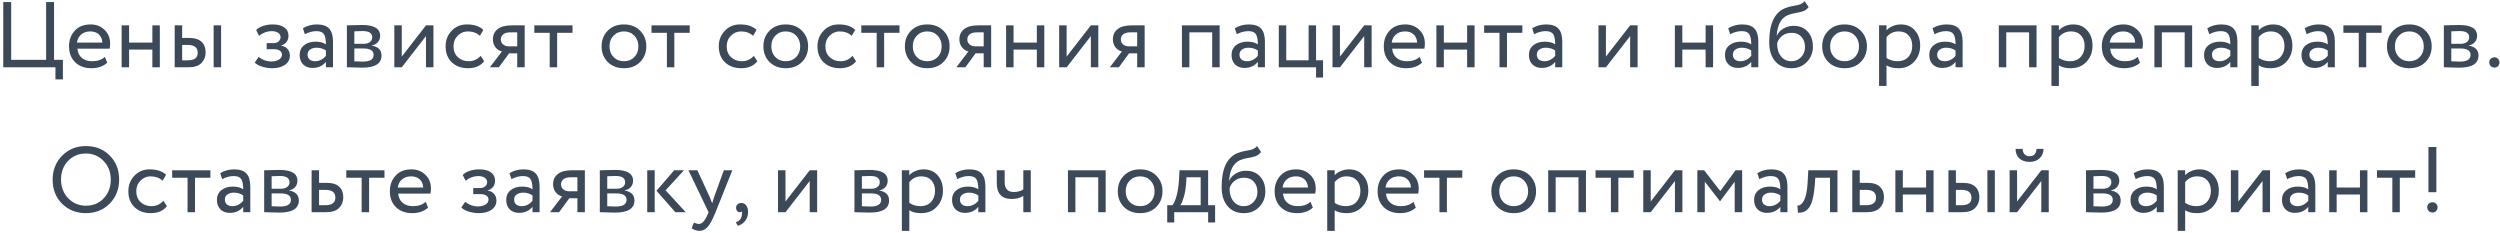 <?xml version="1.0" encoding="UTF-8"?> <svg xmlns="http://www.w3.org/2000/svg" width="483" height="45" viewBox="0 0 483 45" fill="none"><path d="M10.71 13H0.63V0.4H2.16V11.56H8.91V0.4H10.44V11.56H12.15V15.34H10.71V13Z" fill="#3C4959"></path><path d="M20.266 10.984L20.716 12.118C19.936 12.826 18.922 13.18 17.674 13.18C16.354 13.18 15.304 12.796 14.524 12.028C13.732 11.26 13.336 10.234 13.336 8.95C13.336 7.738 13.708 6.73 14.452 5.926C15.184 5.122 16.204 4.72 17.512 4.72C18.592 4.72 19.486 5.068 20.194 5.764C20.914 6.448 21.274 7.336 21.274 8.428C21.274 8.776 21.244 9.1 21.184 9.4H14.956C15.016 10.156 15.298 10.75 15.802 11.182C16.318 11.614 16.978 11.83 17.782 11.83C18.838 11.83 19.666 11.548 20.266 10.984ZM17.44 6.07C16.732 6.07 16.144 6.268 15.676 6.664C15.22 7.06 14.95 7.582 14.866 8.23H19.78C19.744 7.558 19.516 7.03 19.096 6.646C18.688 6.262 18.136 6.07 17.44 6.07Z" fill="#3C4959"></path><path d="M30.878 13H29.438V9.58H24.938V13H23.498V4.9H24.938V8.23H29.438V4.9H30.878V13Z" fill="#3C4959"></path><path d="M36.362 13H33.752V4.9H35.192V7.33H36.524C37.628 7.33 38.438 7.582 38.954 8.086C39.47 8.578 39.728 9.256 39.728 10.12C39.728 10.936 39.458 11.62 38.918 12.172C38.402 12.724 37.55 13 36.362 13ZM42.716 13H41.276V4.9H42.716V13ZM36.254 8.68H35.192V11.65H36.236C36.92 11.65 37.418 11.53 37.73 11.29C38.042 11.05 38.198 10.678 38.198 10.174C38.198 9.178 37.55 8.68 36.254 8.68Z" fill="#3C4959"></path><path d="M52.566 13.18C51.954 13.18 51.306 13.078 50.622 12.874C49.962 12.658 49.494 12.394 49.218 12.082L49.956 11.002C50.28 11.266 50.664 11.482 51.108 11.65C51.564 11.806 51.978 11.884 52.35 11.884C52.974 11.884 53.484 11.764 53.88 11.524C54.276 11.272 54.474 10.948 54.474 10.552C54.474 10.216 54.33 9.958 54.042 9.778C53.766 9.598 53.382 9.508 52.89 9.508H51.522V8.338H52.8C53.208 8.338 53.544 8.23 53.808 8.014C54.072 7.786 54.204 7.51 54.204 7.186C54.204 6.826 54.048 6.544 53.736 6.34C53.424 6.124 53.004 6.016 52.476 6.016C51.624 6.016 50.814 6.316 50.046 6.916L49.488 5.8C49.812 5.464 50.262 5.2 50.838 5.008C51.426 4.816 52.044 4.72 52.692 4.72C53.652 4.72 54.396 4.912 54.924 5.296C55.464 5.68 55.734 6.214 55.734 6.898C55.734 7.834 55.26 8.47 54.312 8.806V8.842C54.84 8.902 55.254 9.112 55.554 9.472C55.854 9.82 56.004 10.246 56.004 10.75C56.004 11.494 55.686 12.088 55.05 12.532C54.426 12.964 53.598 13.18 52.566 13.18Z" fill="#3C4959"></path><path d="M58.901 6.61L58.523 5.458C59.327 4.966 60.227 4.72 61.222 4.72C62.315 4.72 63.106 4.99 63.599 5.53C64.091 6.07 64.337 6.904 64.337 8.032V13H62.968V11.956C62.333 12.736 61.468 13.126 60.377 13.126C59.633 13.126 59.032 12.904 58.577 12.46C58.12 12.004 57.892 11.392 57.892 10.624C57.892 9.832 58.175 9.208 58.739 8.752C59.303 8.284 60.041 8.05 60.953 8.05C61.804 8.05 62.477 8.224 62.968 8.572C62.968 7.66 62.843 7.006 62.59 6.61C62.339 6.214 61.852 6.016 61.133 6.016C60.401 6.016 59.657 6.214 58.901 6.61ZM60.88 11.83C61.684 11.83 62.38 11.482 62.968 10.786V9.76C62.465 9.4 61.858 9.22 61.151 9.22C60.658 9.22 60.245 9.34 59.908 9.58C59.584 9.808 59.422 10.132 59.422 10.552C59.422 10.948 59.548 11.26 59.8 11.488C60.065 11.716 60.425 11.83 60.88 11.83Z" fill="#3C4959"></path><path d="M67.018 13V4.9C67.078 4.9 67.162 4.9 67.27 4.9C67.378 4.888 67.534 4.882 67.738 4.882C67.942 4.87 68.128 4.864 68.296 4.864C69.184 4.84 69.736 4.828 69.952 4.828C72.28 4.828 73.444 5.524 73.444 6.916C73.444 7.396 73.294 7.81 72.994 8.158C72.694 8.494 72.304 8.698 71.824 8.77V8.806C73.084 9.034 73.714 9.67 73.714 10.714C73.714 12.286 72.472 13.072 69.988 13.072C69.868 13.072 69.34 13.06 68.404 13.036C68.224 13.036 68.026 13.03 67.81 13.018C67.594 13.018 67.426 13.012 67.306 13C67.186 13 67.09 13 67.018 13ZM70.186 9.364H68.458V11.848C69.322 11.884 69.874 11.902 70.114 11.902C71.494 11.902 72.184 11.47 72.184 10.606C72.184 9.778 71.518 9.364 70.186 9.364ZM70.06 5.998C69.712 5.998 69.178 6.016 68.458 6.052V8.464H70.276C70.768 8.464 71.164 8.35 71.464 8.122C71.764 7.894 71.914 7.588 71.914 7.204C71.914 6.4 71.296 5.998 70.06 5.998Z" fill="#3C4959"></path><path d="M82.302 6.97L77.622 13H76.182V4.9H77.622V10.93L82.302 4.9H83.742V13H82.302V6.97Z" fill="#3C4959"></path><path d="M92.858 10.786L93.542 11.83C92.846 12.73 91.808 13.18 90.428 13.18C89.132 13.18 88.082 12.796 87.278 12.028C86.486 11.26 86.09 10.234 86.09 8.95C86.09 7.762 86.48 6.76 87.26 5.944C88.04 5.128 89.018 4.72 90.194 4.72C91.61 4.72 92.672 5.074 93.38 5.782L92.714 6.916C92.09 6.352 91.316 6.07 90.392 6.07C89.636 6.07 88.982 6.346 88.43 6.898C87.89 7.438 87.62 8.122 87.62 8.95C87.62 9.826 87.896 10.522 88.448 11.038C89.012 11.566 89.708 11.83 90.536 11.83C91.472 11.83 92.246 11.482 92.858 10.786Z" fill="#3C4959"></path><path d="M98.848 4.9H101.368V13H99.928V10.3H98.362L96.382 13H94.636L96.976 9.94C96.484 9.832 96.07 9.568 95.734 9.148C95.398 8.716 95.23 8.2 95.23 7.6C95.23 6.772 95.53 6.118 96.13 5.638C96.73 5.146 97.636 4.9 98.848 4.9ZM96.76 7.636C96.76 8.02 96.91 8.338 97.21 8.59C97.51 8.83 97.864 8.95 98.272 8.95H99.928V6.25H98.614C98.002 6.25 97.54 6.376 97.228 6.628C96.916 6.88 96.76 7.216 96.76 7.636Z" fill="#3C4959"></path><path d="M106.2 6.34H103.23V4.9H110.61V6.34H107.64V13H106.2V6.34Z" fill="#3C4959"></path><path d="M117.415 11.992C116.623 11.176 116.227 10.162 116.227 8.95C116.227 7.726 116.623 6.718 117.415 5.926C118.219 5.122 119.263 4.72 120.547 4.72C121.831 4.72 122.869 5.122 123.661 5.926C124.465 6.718 124.867 7.726 124.867 8.95C124.867 10.174 124.465 11.188 123.661 11.992C122.869 12.784 121.831 13.18 120.547 13.18C119.275 13.18 118.231 12.784 117.415 11.992ZM118.549 6.88C118.021 7.408 117.757 8.098 117.757 8.95C117.757 9.802 118.015 10.492 118.531 11.02C119.059 11.56 119.731 11.83 120.547 11.83C121.363 11.83 122.029 11.566 122.545 11.038C123.073 10.498 123.337 9.802 123.337 8.95C123.337 8.122 123.073 7.432 122.545 6.88C122.029 6.34 121.363 6.07 120.547 6.07C119.731 6.07 119.065 6.34 118.549 6.88Z" fill="#3C4959"></path><path d="M128.842 6.34H125.872V4.9H133.252V6.34H130.282V13H128.842V6.34Z" fill="#3C4959"></path><path d="M145.637 10.786L146.321 11.83C145.625 12.73 144.587 13.18 143.207 13.18C141.911 13.18 140.861 12.796 140.057 12.028C139.265 11.26 138.869 10.234 138.869 8.95C138.869 7.762 139.259 6.76 140.039 5.944C140.819 5.128 141.797 4.72 142.973 4.72C144.389 4.72 145.451 5.074 146.159 5.782L145.493 6.916C144.869 6.352 144.095 6.07 143.171 6.07C142.415 6.07 141.761 6.346 141.209 6.898C140.669 7.438 140.399 8.122 140.399 8.95C140.399 9.826 140.675 10.522 141.227 11.038C141.791 11.566 142.487 11.83 143.315 11.83C144.251 11.83 145.025 11.482 145.637 10.786Z" fill="#3C4959"></path><path d="M148.676 11.992C147.884 11.176 147.488 10.162 147.488 8.95C147.488 7.726 147.884 6.718 148.676 5.926C149.48 5.122 150.524 4.72 151.808 4.72C153.092 4.72 154.13 5.122 154.922 5.926C155.726 6.718 156.128 7.726 156.128 8.95C156.128 10.174 155.726 11.188 154.922 11.992C154.13 12.784 153.092 13.18 151.808 13.18C150.536 13.18 149.492 12.784 148.676 11.992ZM149.81 6.88C149.282 7.408 149.018 8.098 149.018 8.95C149.018 9.802 149.276 10.492 149.792 11.02C150.32 11.56 150.992 11.83 151.808 11.83C152.624 11.83 153.29 11.566 153.806 11.038C154.334 10.498 154.598 9.802 154.598 8.95C154.598 8.122 154.334 7.432 153.806 6.88C153.29 6.34 152.624 6.07 151.808 6.07C150.992 6.07 150.326 6.34 149.81 6.88Z" fill="#3C4959"></path><path d="M164.704 10.786L165.388 11.83C164.692 12.73 163.654 13.18 162.274 13.18C160.978 13.18 159.928 12.796 159.124 12.028C158.332 11.26 157.936 10.234 157.936 8.95C157.936 7.762 158.326 6.76 159.106 5.944C159.886 5.128 160.864 4.72 162.04 4.72C163.456 4.72 164.518 5.074 165.226 5.782L164.56 6.916C163.936 6.352 163.162 6.07 162.238 6.07C161.482 6.07 160.828 6.346 160.276 6.898C159.736 7.438 159.466 8.122 159.466 8.95C159.466 9.826 159.742 10.522 160.294 11.038C160.858 11.566 161.554 11.83 162.382 11.83C163.318 11.83 164.092 11.482 164.704 10.786Z" fill="#3C4959"></path><path d="M169.374 6.34H166.404V4.9H173.784V6.34H170.814V13H169.374V6.34Z" fill="#3C4959"></path><path d="M176.012 11.992C175.22 11.176 174.824 10.162 174.824 8.95C174.824 7.726 175.22 6.718 176.012 5.926C176.816 5.122 177.86 4.72 179.144 4.72C180.428 4.72 181.466 5.122 182.258 5.926C183.062 6.718 183.464 7.726 183.464 8.95C183.464 10.174 183.062 11.188 182.258 11.992C181.466 12.784 180.428 13.18 179.144 13.18C177.872 13.18 176.828 12.784 176.012 11.992ZM177.146 6.88C176.618 7.408 176.354 8.098 176.354 8.95C176.354 9.802 176.612 10.492 177.128 11.02C177.656 11.56 178.328 11.83 179.144 11.83C179.96 11.83 180.626 11.566 181.142 11.038C181.67 10.498 181.934 9.802 181.934 8.95C181.934 8.122 181.67 7.432 181.142 6.88C180.626 6.34 179.96 6.07 179.144 6.07C178.328 6.07 177.662 6.34 177.146 6.88Z" fill="#3C4959"></path><path d="M188.971 4.9H191.491V13H190.051V10.3H188.485L186.505 13H184.759L187.099 9.94C186.607 9.832 186.193 9.568 185.857 9.148C185.521 8.716 185.353 8.2 185.353 7.6C185.353 6.772 185.653 6.118 186.253 5.638C186.853 5.146 187.759 4.9 188.971 4.9ZM186.883 7.636C186.883 8.02 187.033 8.338 187.333 8.59C187.633 8.83 187.987 8.95 188.395 8.95H190.051V6.25H188.737C188.125 6.25 187.663 6.376 187.351 6.628C187.039 6.88 186.883 7.216 186.883 7.636Z" fill="#3C4959"></path><path d="M201.758 13H200.318V9.58H195.818V13H194.378V4.9H195.818V8.23H200.318V4.9H201.758V13Z" fill="#3C4959"></path><path d="M210.753 6.97L206.073 13H204.633V4.9H206.073V10.93L210.753 4.9H212.193V13H210.753V6.97Z" fill="#3C4959"></path><path d="M218.626 4.9H221.146V13H219.706V10.3H218.14L216.16 13H214.414L216.754 9.94C216.262 9.832 215.848 9.568 215.512 9.148C215.176 8.716 215.008 8.2 215.008 7.6C215.008 6.772 215.308 6.118 215.908 5.638C216.508 5.146 217.414 4.9 218.626 4.9ZM216.538 7.636C216.538 8.02 216.688 8.338 216.988 8.59C217.288 8.83 217.642 8.95 218.05 8.95H219.706V6.25H218.392C217.78 6.25 217.318 6.376 217.006 6.628C216.694 6.88 216.538 7.216 216.538 7.636Z" fill="#3C4959"></path><path d="M235.637 13H234.197V6.25H229.787V13H228.347V4.9H235.637V13Z" fill="#3C4959"></path><path d="M238.946 6.61L238.568 5.458C239.372 4.966 240.272 4.72 241.268 4.72C242.36 4.72 243.152 4.99 243.644 5.53C244.136 6.07 244.382 6.904 244.382 8.032V13H243.014V11.956C242.378 12.736 241.514 13.126 240.422 13.126C239.678 13.126 239.078 12.904 238.622 12.46C238.166 12.004 237.938 11.392 237.938 10.624C237.938 9.832 238.22 9.208 238.784 8.752C239.348 8.284 240.086 8.05 240.998 8.05C241.85 8.05 242.522 8.224 243.014 8.572C243.014 7.66 242.888 7.006 242.636 6.61C242.384 6.214 241.898 6.016 241.178 6.016C240.446 6.016 239.702 6.214 238.946 6.61ZM240.926 11.83C241.73 11.83 242.426 11.482 243.014 10.786V9.76C242.51 9.4 241.904 9.22 241.196 9.22C240.704 9.22 240.29 9.34 239.954 9.58C239.63 9.808 239.468 10.132 239.468 10.552C239.468 10.948 239.594 11.26 239.846 11.488C240.11 11.716 240.47 11.83 240.926 11.83Z" fill="#3C4959"></path><path d="M254.263 13H247.063V4.9H248.503V11.65H252.823V4.9H254.263V11.65H255.613V14.98H254.263V13Z" fill="#3C4959"></path><path d="M263.56 6.97L258.88 13H257.44V4.9H258.88V10.93L263.56 4.9H265V13H263.56V6.97Z" fill="#3C4959"></path><path d="M274.278 10.984L274.728 12.118C273.948 12.826 272.934 13.18 271.686 13.18C270.366 13.18 269.316 12.796 268.536 12.028C267.744 11.26 267.348 10.234 267.348 8.95C267.348 7.738 267.72 6.73 268.464 5.926C269.196 5.122 270.216 4.72 271.524 4.72C272.604 4.72 273.498 5.068 274.206 5.764C274.926 6.448 275.286 7.336 275.286 8.428C275.286 8.776 275.256 9.1 275.196 9.4H268.968C269.028 10.156 269.31 10.75 269.814 11.182C270.33 11.614 270.99 11.83 271.794 11.83C272.85 11.83 273.678 11.548 274.278 10.984ZM271.452 6.07C270.744 6.07 270.156 6.268 269.688 6.664C269.232 7.06 268.962 7.582 268.878 8.23H273.792C273.756 7.558 273.528 7.03 273.108 6.646C272.7 6.262 272.148 6.07 271.452 6.07Z" fill="#3C4959"></path><path d="M284.89 13H283.45V9.58H278.95V13H277.51V4.9H278.95V8.23H283.45V4.9H284.89V13Z" fill="#3C4959"></path><path d="M289.708 6.34H286.738V4.9H294.118V6.34H291.148V13H289.708V6.34Z" fill="#3C4959"></path><path d="M296.394 6.61L296.016 5.458C296.82 4.966 297.72 4.72 298.716 4.72C299.808 4.72 300.6 4.99 301.092 5.53C301.584 6.07 301.83 6.904 301.83 8.032V13H300.462V11.956C299.826 12.736 298.962 13.126 297.87 13.126C297.126 13.126 296.526 12.904 296.07 12.46C295.614 12.004 295.386 11.392 295.386 10.624C295.386 9.832 295.668 9.208 296.232 8.752C296.796 8.284 297.534 8.05 298.446 8.05C299.298 8.05 299.97 8.224 300.462 8.572C300.462 7.66 300.336 7.006 300.084 6.61C299.832 6.214 299.346 6.016 298.626 6.016C297.894 6.016 297.15 6.214 296.394 6.61ZM298.374 11.83C299.178 11.83 299.874 11.482 300.462 10.786V9.76C299.958 9.4 299.352 9.22 298.644 9.22C298.152 9.22 297.738 9.34 297.402 9.58C297.078 9.808 296.916 10.132 296.916 10.552C296.916 10.948 297.042 11.26 297.294 11.488C297.558 11.716 297.918 11.83 298.374 11.83Z" fill="#3C4959"></path><path d="M314.944 6.97L310.264 13H308.824V4.9H310.264V10.93L314.944 4.9H316.384V13H314.944V6.97Z" fill="#3C4959"></path><path d="M330.965 13H329.525V9.58H325.025V13H323.585V4.9H325.025V8.23H329.525V4.9H330.965V13Z" fill="#3C4959"></path><path d="M334.271 6.61L333.893 5.458C334.697 4.966 335.597 4.72 336.593 4.72C337.685 4.72 338.477 4.99 338.969 5.53C339.461 6.07 339.707 6.904 339.707 8.032V13H338.339V11.956C337.703 12.736 336.839 13.126 335.747 13.126C335.003 13.126 334.403 12.904 333.947 12.46C333.491 12.004 333.263 11.392 333.263 10.624C333.263 9.832 333.545 9.208 334.109 8.752C334.673 8.284 335.411 8.05 336.323 8.05C337.175 8.05 337.847 8.224 338.339 8.572C338.339 7.66 338.213 7.006 337.961 6.61C337.709 6.214 337.223 6.016 336.503 6.016C335.771 6.016 335.027 6.214 334.271 6.61ZM336.251 11.83C337.055 11.83 337.751 11.482 338.339 10.786V9.76C337.835 9.4 337.229 9.22 336.521 9.22C336.029 9.22 335.615 9.34 335.279 9.58C334.955 9.808 334.793 10.132 334.793 10.552C334.793 10.948 334.919 11.26 335.171 11.488C335.435 11.716 335.795 11.83 336.251 11.83Z" fill="#3C4959"></path><path d="M348.652 0.22L349.426 1.354C349.138 1.75 348.79 2.02 348.382 2.164C347.938 2.32 347.434 2.44 346.87 2.524C346.318 2.608 345.796 2.758 345.304 2.974C344.08 3.538 343.396 4.84 343.252 6.88H343.288C343.552 6.316 343.978 5.86 344.566 5.512C345.166 5.164 345.808 4.99 346.492 4.99C347.644 4.99 348.556 5.356 349.228 6.088C349.912 6.82 350.254 7.798 350.254 9.022C350.254 10.174 349.864 11.158 349.084 11.974C348.316 12.778 347.32 13.18 346.096 13.18C344.776 13.18 343.732 12.73 342.964 11.83C342.196 10.942 341.812 9.712 341.812 8.14C341.812 4.636 342.814 2.458 344.818 1.606C345.274 1.402 345.802 1.252 346.402 1.156C346.87 1.072 347.206 1.006 347.41 0.958C347.614 0.91 347.83 0.826 348.058 0.706C348.298 0.586 348.496 0.424 348.652 0.22ZM343.342 8.41C343.342 9.442 343.594 10.27 344.098 10.894C344.602 11.518 345.256 11.83 346.06 11.83C346.84 11.83 347.476 11.566 347.968 11.038C348.472 10.522 348.724 9.874 348.724 9.094C348.724 8.266 348.49 7.6 348.022 7.096C347.566 6.592 346.936 6.34 346.132 6.34C345.4 6.34 344.788 6.544 344.296 6.952C343.78 7.372 343.462 7.858 343.342 8.41Z" fill="#3C4959"></path><path d="M353.238 11.992C352.446 11.176 352.05 10.162 352.05 8.95C352.05 7.726 352.446 6.718 353.238 5.926C354.042 5.122 355.086 4.72 356.37 4.72C357.654 4.72 358.692 5.122 359.484 5.926C360.288 6.718 360.69 7.726 360.69 8.95C360.69 10.174 360.288 11.188 359.484 11.992C358.692 12.784 357.654 13.18 356.37 13.18C355.098 13.18 354.054 12.784 353.238 11.992ZM354.372 6.88C353.844 7.408 353.58 8.098 353.58 8.95C353.58 9.802 353.838 10.492 354.354 11.02C354.882 11.56 355.554 11.83 356.37 11.83C357.186 11.83 357.852 11.566 358.368 11.038C358.896 10.498 359.16 9.802 359.16 8.95C359.16 8.122 358.896 7.432 358.368 6.88C357.852 6.34 357.186 6.07 356.37 6.07C355.554 6.07 354.888 6.34 354.372 6.88Z" fill="#3C4959"></path><path d="M364.478 16.6H363.038V4.9H364.478V5.854C364.766 5.518 365.162 5.248 365.666 5.044C366.17 4.828 366.692 4.72 367.232 4.72C368.384 4.72 369.29 5.104 369.95 5.872C370.634 6.628 370.976 7.612 370.976 8.824C370.976 10.06 370.586 11.098 369.806 11.938C369.038 12.766 368.024 13.18 366.764 13.18C365.792 13.18 365.03 12.994 364.478 12.622V16.6ZM366.818 6.07C365.858 6.07 365.078 6.442 364.478 7.186V11.2C365.114 11.62 365.834 11.83 366.638 11.83C367.49 11.83 368.168 11.56 368.672 11.02C369.188 10.468 369.446 9.754 369.446 8.878C369.446 8.026 369.212 7.348 368.744 6.844C368.276 6.328 367.634 6.07 366.818 6.07Z" fill="#3C4959"></path><path d="M373.742 6.61L373.364 5.458C374.168 4.966 375.068 4.72 376.064 4.72C377.156 4.72 377.948 4.99 378.44 5.53C378.932 6.07 379.178 6.904 379.178 8.032V13H377.81V11.956C377.174 12.736 376.31 13.126 375.218 13.126C374.474 13.126 373.874 12.904 373.418 12.46C372.962 12.004 372.734 11.392 372.734 10.624C372.734 9.832 373.016 9.208 373.58 8.752C374.144 8.284 374.882 8.05 375.794 8.05C376.646 8.05 377.318 8.224 377.81 8.572C377.81 7.66 377.684 7.006 377.432 6.61C377.18 6.214 376.694 6.016 375.974 6.016C375.242 6.016 374.498 6.214 373.742 6.61ZM375.722 11.83C376.526 11.83 377.222 11.482 377.81 10.786V9.76C377.306 9.4 376.7 9.22 375.992 9.22C375.5 9.22 375.086 9.34 374.75 9.58C374.426 9.808 374.264 10.132 374.264 10.552C374.264 10.948 374.39 11.26 374.642 11.488C374.906 11.716 375.266 11.83 375.722 11.83Z" fill="#3C4959"></path><path d="M393.462 13H392.022V6.25H387.612V13H386.172V4.9H393.462V13Z" fill="#3C4959"></path><path d="M397.778 16.6H396.338V4.9H397.778V5.854C398.066 5.518 398.462 5.248 398.966 5.044C399.47 4.828 399.992 4.72 400.532 4.72C401.684 4.72 402.59 5.104 403.25 5.872C403.934 6.628 404.276 7.612 404.276 8.824C404.276 10.06 403.886 11.098 403.106 11.938C402.338 12.766 401.324 13.18 400.064 13.18C399.092 13.18 398.33 12.994 397.778 12.622V16.6ZM400.118 6.07C399.158 6.07 398.378 6.442 397.778 7.186V11.2C398.414 11.62 399.134 11.83 399.938 11.83C400.79 11.83 401.468 11.56 401.972 11.02C402.488 10.468 402.746 9.754 402.746 8.878C402.746 8.026 402.512 7.348 402.044 6.844C401.576 6.328 400.934 6.07 400.118 6.07Z" fill="#3C4959"></path><path d="M413 10.984L413.45 12.118C412.67 12.826 411.656 13.18 410.408 13.18C409.088 13.18 408.038 12.796 407.258 12.028C406.466 11.26 406.07 10.234 406.07 8.95C406.07 7.738 406.442 6.73 407.186 5.926C407.918 5.122 408.938 4.72 410.246 4.72C411.326 4.72 412.22 5.068 412.928 5.764C413.648 6.448 414.008 7.336 414.008 8.428C414.008 8.776 413.978 9.1 413.918 9.4H407.69C407.75 10.156 408.032 10.75 408.536 11.182C409.052 11.614 409.712 11.83 410.516 11.83C411.572 11.83 412.4 11.548 413 10.984ZM410.174 6.07C409.466 6.07 408.878 6.268 408.41 6.664C407.954 7.06 407.684 7.582 407.6 8.23H412.514C412.478 7.558 412.25 7.03 411.83 6.646C411.422 6.262 410.87 6.07 410.174 6.07Z" fill="#3C4959"></path><path d="M423.522 13H422.082V6.25H417.672V13H416.232V4.9H423.522V13Z" fill="#3C4959"></path><path d="M426.83 6.61L426.452 5.458C427.256 4.966 428.156 4.72 429.152 4.72C430.244 4.72 431.036 4.99 431.528 5.53C432.02 6.07 432.266 6.904 432.266 8.032V13H430.898V11.956C430.262 12.736 429.398 13.126 428.306 13.126C427.562 13.126 426.962 12.904 426.506 12.46C426.05 12.004 425.822 11.392 425.822 10.624C425.822 9.832 426.104 9.208 426.668 8.752C427.232 8.284 427.97 8.05 428.882 8.05C429.734 8.05 430.406 8.224 430.898 8.572C430.898 7.66 430.772 7.006 430.52 6.61C430.268 6.214 429.782 6.016 429.062 6.016C428.33 6.016 427.586 6.214 426.83 6.61ZM428.81 11.83C429.614 11.83 430.31 11.482 430.898 10.786V9.76C430.394 9.4 429.788 9.22 429.08 9.22C428.588 9.22 428.174 9.34 427.838 9.58C427.514 9.808 427.352 10.132 427.352 10.552C427.352 10.948 427.478 11.26 427.73 11.488C427.994 11.716 428.354 11.83 428.81 11.83Z" fill="#3C4959"></path><path d="M436.388 16.6H434.948V4.9H436.388V5.854C436.676 5.518 437.072 5.248 437.576 5.044C438.08 4.828 438.602 4.72 439.142 4.72C440.294 4.72 441.2 5.104 441.86 5.872C442.544 6.628 442.886 7.612 442.886 8.824C442.886 10.06 442.496 11.098 441.716 11.938C440.948 12.766 439.934 13.18 438.674 13.18C437.702 13.18 436.94 12.994 436.388 12.622V16.6ZM438.728 6.07C437.768 6.07 436.988 6.442 436.388 7.186V11.2C437.024 11.62 437.744 11.83 438.548 11.83C439.4 11.83 440.078 11.56 440.582 11.02C441.098 10.468 441.356 9.754 441.356 8.878C441.356 8.026 441.122 7.348 440.654 6.844C440.186 6.328 439.544 6.07 438.728 6.07Z" fill="#3C4959"></path><path d="M445.652 6.61L445.274 5.458C446.078 4.966 446.978 4.72 447.974 4.72C449.066 4.72 449.858 4.99 450.35 5.53C450.842 6.07 451.088 6.904 451.088 8.032V13H449.72V11.956C449.084 12.736 448.22 13.126 447.128 13.126C446.384 13.126 445.784 12.904 445.328 12.46C444.872 12.004 444.644 11.392 444.644 10.624C444.644 9.832 444.926 9.208 445.49 8.752C446.054 8.284 446.792 8.05 447.704 8.05C448.556 8.05 449.228 8.224 449.72 8.572C449.72 7.66 449.594 7.006 449.342 6.61C449.09 6.214 448.604 6.016 447.884 6.016C447.152 6.016 446.408 6.214 445.652 6.61ZM447.632 11.83C448.436 11.83 449.132 11.482 449.72 10.786V9.76C449.216 9.4 448.61 9.22 447.902 9.22C447.41 9.22 446.996 9.34 446.66 9.58C446.336 9.808 446.174 10.132 446.174 10.552C446.174 10.948 446.3 11.26 446.552 11.488C446.816 11.716 447.176 11.83 447.632 11.83Z" fill="#3C4959"></path><path d="M455.713 6.34H452.743V4.9H460.123V6.34H457.153V13H455.713V6.34Z" fill="#3C4959"></path><path d="M462.351 11.992C461.559 11.176 461.163 10.162 461.163 8.95C461.163 7.726 461.559 6.718 462.351 5.926C463.155 5.122 464.199 4.72 465.483 4.72C466.767 4.72 467.805 5.122 468.597 5.926C469.401 6.718 469.803 7.726 469.803 8.95C469.803 10.174 469.401 11.188 468.597 11.992C467.805 12.784 466.767 13.18 465.483 13.18C464.211 13.18 463.167 12.784 462.351 11.992ZM463.485 6.88C462.957 7.408 462.693 8.098 462.693 8.95C462.693 9.802 462.951 10.492 463.467 11.02C463.995 11.56 464.667 11.83 465.483 11.83C466.299 11.83 466.965 11.566 467.481 11.038C468.009 10.498 468.273 9.802 468.273 8.95C468.273 8.122 468.009 7.432 467.481 6.88C466.965 6.34 466.299 6.07 465.483 6.07C464.667 6.07 464.001 6.34 463.485 6.88Z" fill="#3C4959"></path><path d="M472.151 13V4.9C472.211 4.9 472.295 4.9 472.403 4.9C472.511 4.888 472.667 4.882 472.871 4.882C473.075 4.87 473.261 4.864 473.429 4.864C474.317 4.84 474.869 4.828 475.085 4.828C477.413 4.828 478.577 5.524 478.577 6.916C478.577 7.396 478.427 7.81 478.127 8.158C477.827 8.494 477.437 8.698 476.957 8.77V8.806C478.217 9.034 478.847 9.67 478.847 10.714C478.847 12.286 477.605 13.072 475.121 13.072C475.001 13.072 474.473 13.06 473.537 13.036C473.357 13.036 473.159 13.03 472.943 13.018C472.727 13.018 472.559 13.012 472.439 13C472.319 13 472.223 13 472.151 13ZM475.319 9.364H473.591V11.848C474.455 11.884 475.007 11.902 475.247 11.902C476.627 11.902 477.317 11.47 477.317 10.606C477.317 9.778 476.651 9.364 475.319 9.364ZM475.193 5.998C474.845 5.998 474.311 6.016 473.591 6.052V8.464H475.409C475.901 8.464 476.297 8.35 476.597 8.122C476.897 7.894 477.047 7.588 477.047 7.204C477.047 6.4 476.429 5.998 475.193 5.998Z" fill="#3C4959"></path><path d="M480.919 12.028C480.919 11.776 481.015 11.554 481.207 11.362C481.411 11.17 481.657 11.074 481.945 11.074C482.197 11.074 482.419 11.17 482.611 11.362C482.803 11.554 482.899 11.776 482.899 12.028C482.899 12.316 482.809 12.562 482.629 12.766C482.449 12.958 482.221 13.054 481.945 13.054C481.657 13.054 481.411 12.958 481.207 12.766C481.015 12.562 480.919 12.316 480.919 12.028Z" fill="#3C4959"></path><path d="M10.17 34.7C10.17 32.876 10.776 31.34 11.988 30.092C13.2 28.844 14.736 28.22 16.596 28.22C18.444 28.22 19.974 28.826 21.186 30.038C22.41 31.25 23.022 32.804 23.022 34.7C23.022 36.548 22.41 38.096 21.186 39.344C19.962 40.568 18.432 41.18 16.596 41.18C14.76 41.18 13.224 40.574 11.988 39.362C10.776 38.15 10.17 36.596 10.17 34.7ZM11.79 34.7C11.79 36.116 12.252 37.316 13.176 38.3C14.1 39.26 15.24 39.74 16.596 39.74C18.012 39.74 19.164 39.26 20.052 38.3C20.952 37.34 21.402 36.14 21.402 34.7C21.402 33.26 20.94 32.06 20.016 31.1C19.092 30.14 17.952 29.66 16.596 29.66C15.216 29.66 14.07 30.134 13.158 31.082C12.246 32.03 11.79 33.236 11.79 34.7Z" fill="#3C4959"></path><path d="M31.566 38.786L32.25 39.83C31.554 40.73 30.516 41.18 29.136 41.18C27.84 41.18 26.79 40.796 25.986 40.028C25.194 39.26 24.798 38.234 24.798 36.95C24.798 35.762 25.188 34.76 25.968 33.944C26.748 33.128 27.726 32.72 28.902 32.72C30.318 32.72 31.38 33.074 32.088 33.782L31.422 34.916C30.798 34.352 30.024 34.07 29.1 34.07C28.344 34.07 27.69 34.346 27.138 34.898C26.598 35.438 26.328 36.122 26.328 36.95C26.328 37.826 26.604 38.522 27.156 39.038C27.72 39.566 28.416 39.83 29.244 39.83C30.18 39.83 30.954 39.482 31.566 38.786Z" fill="#3C4959"></path><path d="M36.236 34.34H33.266V32.9H40.646V34.34H37.676V41H36.236V34.34Z" fill="#3C4959"></path><path d="M42.921 34.61L42.543 33.458C43.347 32.966 44.247 32.72 45.243 32.72C46.335 32.72 47.127 32.99 47.619 33.53C48.111 34.07 48.357 34.904 48.357 36.032V41H46.989V39.956C46.353 40.736 45.489 41.126 44.397 41.126C43.653 41.126 43.053 40.904 42.597 40.46C42.141 40.004 41.913 39.392 41.913 38.624C41.913 37.832 42.195 37.208 42.759 36.752C43.323 36.284 44.061 36.05 44.973 36.05C45.825 36.05 46.497 36.224 46.989 36.572C46.989 35.66 46.863 35.006 46.611 34.61C46.359 34.214 45.873 34.016 45.153 34.016C44.421 34.016 43.677 34.214 42.921 34.61ZM44.901 39.83C45.705 39.83 46.401 39.482 46.989 38.786V37.76C46.485 37.4 45.879 37.22 45.171 37.22C44.679 37.22 44.265 37.34 43.929 37.58C43.605 37.808 43.443 38.132 43.443 38.552C43.443 38.948 43.569 39.26 43.821 39.488C44.085 39.716 44.445 39.83 44.901 39.83Z" fill="#3C4959"></path><path d="M51.039 41V32.9C51.099 32.9 51.183 32.9 51.291 32.9C51.399 32.888 51.555 32.882 51.759 32.882C51.963 32.87 52.149 32.864 52.317 32.864C53.205 32.84 53.757 32.828 53.973 32.828C56.301 32.828 57.465 33.524 57.465 34.916C57.465 35.396 57.315 35.81 57.015 36.158C56.715 36.494 56.325 36.698 55.845 36.77V36.806C57.105 37.034 57.735 37.67 57.735 38.714C57.735 40.286 56.493 41.072 54.009 41.072C53.889 41.072 53.361 41.06 52.425 41.036C52.245 41.036 52.047 41.03 51.831 41.018C51.615 41.018 51.447 41.012 51.327 41C51.207 41 51.111 41 51.039 41ZM54.207 37.364H52.479V39.848C53.343 39.884 53.895 39.902 54.135 39.902C55.515 39.902 56.205 39.47 56.205 38.606C56.205 37.778 55.539 37.364 54.207 37.364ZM54.081 33.998C53.733 33.998 53.199 34.016 52.479 34.052V36.464H54.297C54.789 36.464 55.185 36.35 55.485 36.122C55.785 35.894 55.935 35.588 55.935 35.204C55.935 34.4 55.317 33.998 54.081 33.998Z" fill="#3C4959"></path><path d="M62.939 41H60.203V32.9H61.643V35.33H63.119C64.223 35.33 65.033 35.582 65.549 36.086C66.065 36.578 66.323 37.256 66.323 38.12C66.323 38.936 66.053 39.62 65.513 40.172C64.973 40.724 64.115 41 62.939 41ZM62.849 36.68H61.643V39.65H62.831C64.139 39.65 64.793 39.158 64.793 38.174C64.793 37.178 64.145 36.68 62.849 36.68Z" fill="#3C4959"></path><path d="M69.87 34.34H66.9V32.9H74.28V34.34H71.31V41H69.87V34.34Z" fill="#3C4959"></path><path d="M82.25 38.984L82.7 40.118C81.92 40.826 80.906 41.18 79.658 41.18C78.338 41.18 77.288 40.796 76.508 40.028C75.716 39.26 75.32 38.234 75.32 36.95C75.32 35.738 75.692 34.73 76.436 33.926C77.168 33.122 78.188 32.72 79.496 32.72C80.576 32.72 81.47 33.068 82.178 33.764C82.898 34.448 83.258 35.336 83.258 36.428C83.258 36.776 83.228 37.1 83.168 37.4H76.94C77 38.156 77.282 38.75 77.786 39.182C78.302 39.614 78.962 39.83 79.766 39.83C80.822 39.83 81.65 39.548 82.25 38.984ZM79.424 34.07C78.716 34.07 78.128 34.268 77.66 34.664C77.204 35.06 76.934 35.582 76.85 36.23H81.764C81.728 35.558 81.5 35.03 81.08 34.646C80.672 34.262 80.12 34.07 79.424 34.07Z" fill="#3C4959"></path><path d="M92.477 41.18C91.865 41.18 91.217 41.078 90.533 40.874C89.873 40.658 89.405 40.394 89.129 40.082L89.867 39.002C90.191 39.266 90.575 39.482 91.019 39.65C91.475 39.806 91.889 39.884 92.261 39.884C92.885 39.884 93.395 39.764 93.791 39.524C94.187 39.272 94.385 38.948 94.385 38.552C94.385 38.216 94.241 37.958 93.953 37.778C93.677 37.598 93.293 37.508 92.801 37.508H91.433V36.338H92.711C93.119 36.338 93.455 36.23 93.719 36.014C93.983 35.786 94.115 35.51 94.115 35.186C94.115 34.826 93.959 34.544 93.647 34.34C93.335 34.124 92.915 34.016 92.387 34.016C91.535 34.016 90.725 34.316 89.957 34.916L89.399 33.8C89.723 33.464 90.173 33.2 90.749 33.008C91.337 32.816 91.955 32.72 92.603 32.72C93.563 32.72 94.307 32.912 94.835 33.296C95.375 33.68 95.645 34.214 95.645 34.898C95.645 35.834 95.171 36.47 94.223 36.806V36.842C94.751 36.902 95.165 37.112 95.465 37.472C95.765 37.82 95.915 38.246 95.915 38.75C95.915 39.494 95.597 40.088 94.961 40.532C94.337 40.964 93.509 41.18 92.477 41.18Z" fill="#3C4959"></path><path d="M98.811 34.61L98.433 33.458C99.237 32.966 100.137 32.72 101.133 32.72C102.225 32.72 103.017 32.99 103.509 33.53C104.001 34.07 104.247 34.904 104.247 36.032V41H102.879V39.956C102.243 40.736 101.379 41.126 100.287 41.126C99.543 41.126 98.943 40.904 98.487 40.46C98.031 40.004 97.803 39.392 97.803 38.624C97.803 37.832 98.085 37.208 98.649 36.752C99.213 36.284 99.951 36.05 100.863 36.05C101.715 36.05 102.387 36.224 102.879 36.572C102.879 35.66 102.753 35.006 102.501 34.61C102.249 34.214 101.763 34.016 101.043 34.016C100.311 34.016 99.567 34.214 98.811 34.61ZM100.791 39.83C101.595 39.83 102.291 39.482 102.879 38.786V37.76C102.375 37.4 101.769 37.22 101.061 37.22C100.569 37.22 100.155 37.34 99.819 37.58C99.495 37.808 99.333 38.132 99.333 38.552C99.333 38.948 99.459 39.26 99.711 39.488C99.975 39.716 100.335 39.83 100.791 39.83Z" fill="#3C4959"></path><path d="M110.475 32.9H112.995V41H111.555V38.3H109.989L108.009 41H106.263L108.603 37.94C108.111 37.832 107.697 37.568 107.361 37.148C107.025 36.716 106.857 36.2 106.857 35.6C106.857 34.772 107.157 34.118 107.757 33.638C108.357 33.146 109.263 32.9 110.475 32.9ZM108.387 35.636C108.387 36.02 108.537 36.338 108.837 36.59C109.137 36.83 109.491 36.95 109.899 36.95H111.555V34.25H110.241C109.629 34.25 109.167 34.376 108.855 34.628C108.543 34.88 108.387 35.216 108.387 35.636Z" fill="#3C4959"></path><path d="M115.882 41V32.9C115.942 32.9 116.026 32.9 116.134 32.9C116.242 32.888 116.398 32.882 116.602 32.882C116.806 32.87 116.992 32.864 117.16 32.864C118.048 32.84 118.6 32.828 118.816 32.828C121.144 32.828 122.308 33.524 122.308 34.916C122.308 35.396 122.158 35.81 121.858 36.158C121.558 36.494 121.168 36.698 120.688 36.77V36.806C121.948 37.034 122.578 37.67 122.578 38.714C122.578 40.286 121.336 41.072 118.852 41.072C118.732 41.072 118.204 41.06 117.268 41.036C117.088 41.036 116.89 41.03 116.674 41.018C116.458 41.018 116.29 41.012 116.17 41C116.05 41 115.954 41 115.882 41ZM119.05 37.364H117.322V39.848C118.186 39.884 118.738 39.902 118.978 39.902C120.358 39.902 121.048 39.47 121.048 38.606C121.048 37.778 120.382 37.364 119.05 37.364ZM118.924 33.998C118.576 33.998 118.042 34.016 117.322 34.052V36.464H119.14C119.632 36.464 120.028 36.35 120.328 36.122C120.628 35.894 120.778 35.588 120.778 35.204C120.778 34.4 120.16 33.998 118.924 33.998Z" fill="#3C4959"></path><path d="M130.249 32.9H132.139L128.593 36.77L132.481 41H130.483L126.829 36.86L130.249 32.9ZM126.487 41H125.047V32.9H126.487V41Z" fill="#3C4959"></path><path d="M139.847 32.9H141.485L138.245 41C137.657 42.428 137.147 43.376 136.715 43.844C136.259 44.348 135.737 44.6 135.149 44.6C134.621 44.6 134.111 44.432 133.619 44.096L134.087 42.998C134.471 43.178 134.771 43.268 134.987 43.268C135.323 43.268 135.623 43.124 135.887 42.836C136.163 42.548 136.439 42.08 136.715 41.432L136.895 41L133.007 32.9H134.735L137.111 38.048C137.159 38.132 137.321 38.54 137.597 39.272C137.705 38.876 137.831 38.462 137.975 38.03L139.847 32.9Z" fill="#3C4959"></path><path d="M142.208 40.172C142.208 39.884 142.298 39.656 142.478 39.488C142.658 39.308 142.91 39.218 143.234 39.218C143.618 39.218 143.93 39.38 144.17 39.704C144.41 40.016 144.53 40.436 144.53 40.964C144.53 41.612 144.35 42.17 143.99 42.638C143.642 43.118 143.162 43.448 142.55 43.628L142.154 42.944C142.778 42.752 143.162 42.35 143.306 41.738C143.39 41.33 143.384 41.03 143.288 40.838C143.216 40.946 143.084 41 142.892 41C142.712 41 142.55 40.922 142.406 40.766C142.274 40.598 142.208 40.4 142.208 40.172Z" fill="#3C4959"></path><path d="M156.434 34.97L151.754 41H150.314V32.9H151.754V38.93L156.434 32.9H157.874V41H156.434V34.97Z" fill="#3C4959"></path><path d="M165.075 41V32.9C165.135 32.9 165.219 32.9 165.327 32.9C165.435 32.888 165.591 32.882 165.795 32.882C165.999 32.87 166.185 32.864 166.353 32.864C167.241 32.84 167.793 32.828 168.009 32.828C170.337 32.828 171.501 33.524 171.501 34.916C171.501 35.396 171.351 35.81 171.051 36.158C170.751 36.494 170.361 36.698 169.881 36.77V36.806C171.141 37.034 171.771 37.67 171.771 38.714C171.771 40.286 170.529 41.072 168.045 41.072C167.925 41.072 167.397 41.06 166.461 41.036C166.281 41.036 166.083 41.03 165.867 41.018C165.651 41.018 165.483 41.012 165.363 41C165.243 41 165.147 41 165.075 41ZM168.243 37.364H166.515V39.848C167.379 39.884 167.931 39.902 168.171 39.902C169.551 39.902 170.241 39.47 170.241 38.606C170.241 37.778 169.575 37.364 168.243 37.364ZM168.117 33.998C167.769 33.998 167.235 34.016 166.515 34.052V36.464H168.333C168.825 36.464 169.221 36.35 169.521 36.122C169.821 35.894 169.971 35.588 169.971 35.204C169.971 34.4 169.353 33.998 168.117 33.998Z" fill="#3C4959"></path><path d="M175.679 44.6H174.239V32.9H175.679V33.854C175.967 33.518 176.363 33.248 176.867 33.044C177.371 32.828 177.893 32.72 178.433 32.72C179.585 32.72 180.491 33.104 181.151 33.872C181.835 34.628 182.177 35.612 182.177 36.824C182.177 38.06 181.787 39.098 181.007 39.938C180.239 40.766 179.225 41.18 177.965 41.18C176.993 41.18 176.231 40.994 175.679 40.622V44.6ZM178.019 34.07C177.059 34.07 176.279 34.442 175.679 35.186V39.2C176.315 39.62 177.035 39.83 177.839 39.83C178.691 39.83 179.369 39.56 179.873 39.02C180.389 38.468 180.647 37.754 180.647 36.878C180.647 36.026 180.413 35.348 179.945 34.844C179.477 34.328 178.835 34.07 178.019 34.07Z" fill="#3C4959"></path><path d="M184.943 34.61L184.565 33.458C185.369 32.966 186.269 32.72 187.265 32.72C188.357 32.72 189.149 32.99 189.641 33.53C190.133 34.07 190.379 34.904 190.379 36.032V41H189.011V39.956C188.375 40.736 187.511 41.126 186.419 41.126C185.675 41.126 185.075 40.904 184.619 40.46C184.163 40.004 183.935 39.392 183.935 38.624C183.935 37.832 184.217 37.208 184.781 36.752C185.345 36.284 186.083 36.05 186.995 36.05C187.847 36.05 188.519 36.224 189.011 36.572C189.011 35.66 188.885 35.006 188.633 34.61C188.381 34.214 187.895 34.016 187.175 34.016C186.443 34.016 185.699 34.214 184.943 34.61ZM186.923 39.83C187.727 39.83 188.423 39.482 189.011 38.786V37.76C188.507 37.4 187.901 37.22 187.193 37.22C186.701 37.22 186.287 37.34 185.951 37.58C185.627 37.808 185.465 38.132 185.465 38.552C185.465 38.948 185.591 39.26 185.843 39.488C186.107 39.716 186.467 39.83 186.923 39.83Z" fill="#3C4959"></path><path d="M197.705 32.9H199.145V41H197.705V37.85C197.081 38.246 196.331 38.444 195.455 38.444C193.535 38.444 192.575 37.412 192.575 35.348V32.9H194.105V35.186C194.105 36.458 194.687 37.094 195.851 37.094C196.607 37.094 197.225 36.926 197.705 36.59V32.9Z" fill="#3C4959"></path><path d="M213.617 41H212.177V34.25H207.767V41H206.327V32.9H213.617V41Z" fill="#3C4959"></path><path d="M217.142 39.992C216.35 39.176 215.954 38.162 215.954 36.95C215.954 35.726 216.35 34.718 217.142 33.926C217.946 33.122 218.99 32.72 220.274 32.72C221.558 32.72 222.596 33.122 223.388 33.926C224.192 34.718 224.594 35.726 224.594 36.95C224.594 38.174 224.192 39.188 223.388 39.992C222.596 40.784 221.558 41.18 220.274 41.18C219.002 41.18 217.958 40.784 217.142 39.992ZM218.276 34.88C217.748 35.408 217.484 36.098 217.484 36.95C217.484 37.802 217.742 38.492 218.258 39.02C218.786 39.56 219.458 39.83 220.274 39.83C221.09 39.83 221.756 39.566 222.272 39.038C222.8 38.498 223.064 37.802 223.064 36.95C223.064 36.122 222.8 35.432 222.272 34.88C221.756 34.34 221.09 34.07 220.274 34.07C219.458 34.07 218.792 34.34 218.276 34.88Z" fill="#3C4959"></path><path d="M226.859 42.98H225.509V39.65H226.517C226.817 39.278 227.081 38.678 227.309 37.85C227.537 37.01 227.687 36.074 227.759 35.042L227.885 32.9H233.411V39.65H234.761V42.98H233.411V41H226.859V42.98ZM229.235 34.25L229.145 35.6C229.073 36.5 228.929 37.322 228.713 38.066C228.497 38.81 228.275 39.338 228.047 39.65H231.971V34.25H229.235Z" fill="#3C4959"></path><path d="M242.862 28.22L243.636 29.354C243.348 29.75 243 30.02 242.592 30.164C242.148 30.32 241.644 30.44 241.08 30.524C240.528 30.608 240.006 30.758 239.514 30.974C238.29 31.538 237.606 32.84 237.462 34.88H237.498C237.762 34.316 238.188 33.86 238.776 33.512C239.376 33.164 240.018 32.99 240.702 32.99C241.854 32.99 242.766 33.356 243.438 34.088C244.122 34.82 244.464 35.798 244.464 37.022C244.464 38.174 244.074 39.158 243.294 39.974C242.526 40.778 241.53 41.18 240.306 41.18C238.986 41.18 237.942 40.73 237.174 39.83C236.406 38.942 236.022 37.712 236.022 36.14C236.022 32.636 237.024 30.458 239.028 29.606C239.484 29.402 240.012 29.252 240.612 29.156C241.08 29.072 241.416 29.006 241.62 28.958C241.824 28.91 242.04 28.826 242.268 28.706C242.508 28.586 242.706 28.424 242.862 28.22ZM237.552 36.41C237.552 37.442 237.804 38.27 238.308 38.894C238.812 39.518 239.466 39.83 240.27 39.83C241.05 39.83 241.686 39.566 242.178 39.038C242.682 38.522 242.934 37.874 242.934 37.094C242.934 36.266 242.7 35.6 242.232 35.096C241.776 34.592 241.146 34.34 240.342 34.34C239.61 34.34 238.998 34.544 238.506 34.952C237.99 35.372 237.672 35.858 237.552 36.41Z" fill="#3C4959"></path><path d="M253.19 38.984L253.64 40.118C252.86 40.826 251.846 41.18 250.598 41.18C249.278 41.18 248.228 40.796 247.448 40.028C246.656 39.26 246.26 38.234 246.26 36.95C246.26 35.738 246.632 34.73 247.376 33.926C248.108 33.122 249.128 32.72 250.436 32.72C251.516 32.72 252.41 33.068 253.118 33.764C253.838 34.448 254.198 35.336 254.198 36.428C254.198 36.776 254.168 37.1 254.108 37.4H247.88C247.94 38.156 248.222 38.75 248.726 39.182C249.242 39.614 249.902 39.83 250.706 39.83C251.762 39.83 252.59 39.548 253.19 38.984ZM250.364 34.07C249.656 34.07 249.068 34.268 248.6 34.664C248.144 35.06 247.874 35.582 247.79 36.23H252.704C252.668 35.558 252.44 35.03 252.02 34.646C251.612 34.262 251.06 34.07 250.364 34.07Z" fill="#3C4959"></path><path d="M257.861 44.6H256.421V32.9H257.861V33.854C258.149 33.518 258.545 33.248 259.049 33.044C259.553 32.828 260.075 32.72 260.615 32.72C261.767 32.72 262.673 33.104 263.333 33.872C264.017 34.628 264.359 35.612 264.359 36.824C264.359 38.06 263.969 39.098 263.189 39.938C262.421 40.766 261.407 41.18 260.147 41.18C259.175 41.18 258.413 40.994 257.861 40.622V44.6ZM260.201 34.07C259.241 34.07 258.461 34.442 257.861 35.186V39.2C258.497 39.62 259.217 39.83 260.021 39.83C260.873 39.83 261.551 39.56 262.055 39.02C262.571 38.468 262.829 37.754 262.829 36.878C262.829 36.026 262.595 35.348 262.127 34.844C261.659 34.328 261.017 34.07 260.201 34.07Z" fill="#3C4959"></path><path d="M273.083 38.984L273.533 40.118C272.753 40.826 271.739 41.18 270.491 41.18C269.171 41.18 268.121 40.796 267.341 40.028C266.549 39.26 266.153 38.234 266.153 36.95C266.153 35.738 266.525 34.73 267.269 33.926C268.001 33.122 269.021 32.72 270.329 32.72C271.409 32.72 272.303 33.068 273.011 33.764C273.731 34.448 274.091 35.336 274.091 36.428C274.091 36.776 274.061 37.1 274.001 37.4H267.773C267.833 38.156 268.115 38.75 268.619 39.182C269.135 39.614 269.795 39.83 270.599 39.83C271.655 39.83 272.483 39.548 273.083 38.984ZM270.257 34.07C269.549 34.07 268.961 34.268 268.493 34.664C268.037 35.06 267.767 35.582 267.683 36.23H272.597C272.561 35.558 272.333 35.03 271.913 34.646C271.505 34.262 270.953 34.07 270.257 34.07Z" fill="#3C4959"></path><path d="M278.101 34.34H275.131V32.9H282.511V34.34H279.541V41H278.101V34.34Z" fill="#3C4959"></path><path d="M289.315 39.992C288.523 39.176 288.127 38.162 288.127 36.95C288.127 35.726 288.523 34.718 289.315 33.926C290.119 33.122 291.163 32.72 292.447 32.72C293.731 32.72 294.769 33.122 295.561 33.926C296.365 34.718 296.767 35.726 296.767 36.95C296.767 38.174 296.365 39.188 295.561 39.992C294.769 40.784 293.731 41.18 292.447 41.18C291.175 41.18 290.131 40.784 289.315 39.992ZM290.449 34.88C289.921 35.408 289.657 36.098 289.657 36.95C289.657 37.802 289.915 38.492 290.431 39.02C290.959 39.56 291.631 39.83 292.447 39.83C293.263 39.83 293.929 39.566 294.445 39.038C294.973 38.498 295.237 37.802 295.237 36.95C295.237 36.122 294.973 35.432 294.445 34.88C293.929 34.34 293.263 34.07 292.447 34.07C291.631 34.07 290.965 34.34 290.449 34.88Z" fill="#3C4959"></path><path d="M306.405 41H304.965V34.25H300.555V41H299.115V32.9H306.405V41Z" fill="#3C4959"></path><path d="M311.226 34.34H308.256V32.9H315.636V34.34H312.666V41H311.226V34.34Z" fill="#3C4959"></path><path d="M323.599 34.97L318.919 41H317.479V32.9H318.919V38.93L323.599 32.9H325.039V41H323.599V34.97Z" fill="#3C4959"></path><path d="M329.367 41H327.927V32.9H329.241L332.355 36.914L335.307 32.9H336.585V41H335.145V35.096L332.337 38.858H332.283L329.367 35.096V41Z" fill="#3C4959"></path><path d="M339.897 34.61L339.519 33.458C340.323 32.966 341.223 32.72 342.219 32.72C343.311 32.72 344.103 32.99 344.595 33.53C345.087 34.07 345.333 34.904 345.333 36.032V41H343.965V39.956C343.329 40.736 342.465 41.126 341.373 41.126C340.629 41.126 340.029 40.904 339.573 40.46C339.117 40.004 338.889 39.392 338.889 38.624C338.889 37.832 339.171 37.208 339.735 36.752C340.299 36.284 341.037 36.05 341.949 36.05C342.801 36.05 343.473 36.224 343.965 36.572C343.965 35.66 343.839 35.006 343.587 34.61C343.335 34.214 342.849 34.016 342.129 34.016C341.397 34.016 340.653 34.214 339.897 34.61ZM341.877 39.83C342.681 39.83 343.377 39.482 343.965 38.786V37.76C343.461 37.4 342.855 37.22 342.147 37.22C341.655 37.22 341.241 37.34 340.905 37.58C340.581 37.808 340.419 38.132 340.419 38.552C340.419 38.948 340.545 39.26 340.797 39.488C341.061 39.716 341.421 39.83 341.877 39.83Z" fill="#3C4959"></path><path d="M354.998 41H353.558V34.34H350.714L350.624 35.708C350.528 36.824 350.384 37.754 350.192 38.498C350.012 39.23 349.772 39.782 349.472 40.154C349.184 40.514 348.878 40.766 348.554 40.91C348.23 41.042 347.834 41.108 347.366 41.108L347.258 39.704C347.39 39.716 347.528 39.698 347.672 39.65C347.816 39.59 347.972 39.47 348.14 39.29C348.32 39.11 348.476 38.87 348.608 38.57C348.752 38.27 348.878 37.85 348.986 37.31C349.106 36.758 349.184 36.128 349.22 35.42L349.364 32.9H354.998V41Z" fill="#3C4959"></path><path d="M360.6 41H357.864V32.9H359.304V35.33H360.78C361.884 35.33 362.694 35.582 363.21 36.086C363.726 36.578 363.984 37.256 363.984 38.12C363.984 38.936 363.714 39.62 363.174 40.172C362.634 40.724 361.776 41 360.6 41ZM360.51 36.68H359.304V39.65H360.492C361.8 39.65 362.454 39.158 362.454 38.174C362.454 37.178 361.806 36.68 360.51 36.68Z" fill="#3C4959"></path><path d="M373.565 41H372.125V37.58H367.625V41H366.185V32.9H367.625V36.23H372.125V32.9H373.565V41Z" fill="#3C4959"></path><path d="M379.049 41H376.439V32.9H377.879V35.33H379.211C380.315 35.33 381.125 35.582 381.641 36.086C382.157 36.578 382.415 37.256 382.415 38.12C382.415 38.936 382.145 39.62 381.605 40.172C381.089 40.724 380.237 41 379.049 41ZM385.403 41H383.963V32.9H385.403V41ZM378.941 36.68H377.879V39.65H378.923C379.607 39.65 380.105 39.53 380.417 39.29C380.729 39.05 380.885 38.678 380.885 38.174C380.885 37.178 380.237 36.68 378.941 36.68Z" fill="#3C4959"></path><path d="M394.378 34.97L389.698 41H388.258V32.9H389.698V38.93L394.378 32.9H395.818V41H394.378V34.97ZM389.41 28.76H390.76C390.832 29.708 391.294 30.182 392.146 30.182C392.95 30.182 393.388 29.708 393.46 28.76H394.81C394.81 29.492 394.558 30.098 394.054 30.578C393.562 31.046 392.926 31.28 392.146 31.28C391.294 31.28 390.622 31.052 390.13 30.596C389.65 30.128 389.41 29.516 389.41 28.76Z" fill="#3C4959"></path><path d="M403.019 41V32.9C403.079 32.9 403.163 32.9 403.271 32.9C403.379 32.888 403.535 32.882 403.739 32.882C403.943 32.87 404.129 32.864 404.297 32.864C405.185 32.84 405.737 32.828 405.953 32.828C408.281 32.828 409.445 33.524 409.445 34.916C409.445 35.396 409.295 35.81 408.995 36.158C408.695 36.494 408.305 36.698 407.825 36.77V36.806C409.085 37.034 409.715 37.67 409.715 38.714C409.715 40.286 408.473 41.072 405.989 41.072C405.869 41.072 405.341 41.06 404.405 41.036C404.225 41.036 404.027 41.03 403.811 41.018C403.595 41.018 403.427 41.012 403.307 41C403.187 41 403.091 41 403.019 41ZM406.187 37.364H404.459V39.848C405.323 39.884 405.875 39.902 406.115 39.902C407.495 39.902 408.185 39.47 408.185 38.606C408.185 37.778 407.519 37.364 406.187 37.364ZM406.061 33.998C405.713 33.998 405.179 34.016 404.459 34.052V36.464H406.277C406.769 36.464 407.165 36.35 407.465 36.122C407.765 35.894 407.915 35.588 407.915 35.204C407.915 34.4 407.297 33.998 406.061 33.998Z" fill="#3C4959"></path><path d="M412.615 34.61L412.237 33.458C413.041 32.966 413.941 32.72 414.937 32.72C416.029 32.72 416.821 32.99 417.313 33.53C417.805 34.07 418.051 34.904 418.051 36.032V41H416.683V39.956C416.047 40.736 415.183 41.126 414.091 41.126C413.347 41.126 412.747 40.904 412.291 40.46C411.835 40.004 411.607 39.392 411.607 38.624C411.607 37.832 411.889 37.208 412.453 36.752C413.017 36.284 413.755 36.05 414.667 36.05C415.519 36.05 416.191 36.224 416.683 36.572C416.683 35.66 416.557 35.006 416.305 34.61C416.053 34.214 415.567 34.016 414.847 34.016C414.115 34.016 413.371 34.214 412.615 34.61ZM414.595 39.83C415.399 39.83 416.095 39.482 416.683 38.786V37.76C416.179 37.4 415.573 37.22 414.865 37.22C414.373 37.22 413.959 37.34 413.623 37.58C413.299 37.808 413.137 38.132 413.137 38.552C413.137 38.948 413.263 39.26 413.515 39.488C413.779 39.716 414.139 39.83 414.595 39.83Z" fill="#3C4959"></path><path d="M422.173 44.6H420.733V32.9H422.173V33.854C422.461 33.518 422.857 33.248 423.361 33.044C423.865 32.828 424.387 32.72 424.927 32.72C426.079 32.72 426.985 33.104 427.645 33.872C428.329 34.628 428.671 35.612 428.671 36.824C428.671 38.06 428.281 39.098 427.501 39.938C426.733 40.766 425.719 41.18 424.459 41.18C423.487 41.18 422.725 40.994 422.173 40.622V44.6ZM424.513 34.07C423.553 34.07 422.773 34.442 422.173 35.186V39.2C422.809 39.62 423.529 39.83 424.333 39.83C425.185 39.83 425.863 39.56 426.367 39.02C426.883 38.468 427.141 37.754 427.141 36.878C427.141 36.026 426.907 35.348 426.439 34.844C425.971 34.328 425.329 34.07 424.513 34.07Z" fill="#3C4959"></path><path d="M437.125 34.97L432.445 41H431.005V32.9H432.445V38.93L437.125 32.9H438.565V41H437.125V34.97Z" fill="#3C4959"></path><path d="M441.884 34.61L441.506 33.458C442.31 32.966 443.21 32.72 444.206 32.72C445.298 32.72 446.09 32.99 446.582 33.53C447.074 34.07 447.32 34.904 447.32 36.032V41H445.952V39.956C445.316 40.736 444.452 41.126 443.36 41.126C442.616 41.126 442.016 40.904 441.56 40.46C441.104 40.004 440.876 39.392 440.876 38.624C440.876 37.832 441.158 37.208 441.722 36.752C442.286 36.284 443.024 36.05 443.936 36.05C444.788 36.05 445.46 36.224 445.952 36.572C445.952 35.66 445.826 35.006 445.574 34.61C445.322 34.214 444.836 34.016 444.116 34.016C443.384 34.016 442.64 34.214 441.884 34.61ZM443.864 39.83C444.668 39.83 445.364 39.482 445.952 38.786V37.76C445.448 37.4 444.842 37.22 444.134 37.22C443.642 37.22 443.228 37.34 442.892 37.58C442.568 37.808 442.406 38.132 442.406 38.552C442.406 38.948 442.532 39.26 442.784 39.488C443.048 39.716 443.408 39.83 443.864 39.83Z" fill="#3C4959"></path><path d="M457.382 41H455.942V37.58H451.442V41H450.002V32.9H451.442V36.23H455.942V32.9H457.382V41Z" fill="#3C4959"></path><path d="M462.2 34.34H459.23V32.9H466.61V34.34H463.64V41H462.2V34.34Z" fill="#3C4959"></path><path d="M470.704 37.13H469.174V28.4H470.704V37.13ZM468.94 40.028C468.94 39.764 469.036 39.542 469.228 39.362C469.42 39.17 469.672 39.074 469.984 39.074C470.236 39.074 470.458 39.17 470.65 39.362C470.842 39.554 470.938 39.776 470.938 40.028C470.938 40.316 470.848 40.562 470.668 40.766C470.488 40.958 470.26 41.054 469.984 41.054C469.672 41.054 469.42 40.958 469.228 40.766C469.036 40.562 468.94 40.316 468.94 40.028Z" fill="#3C4959"></path></svg> 